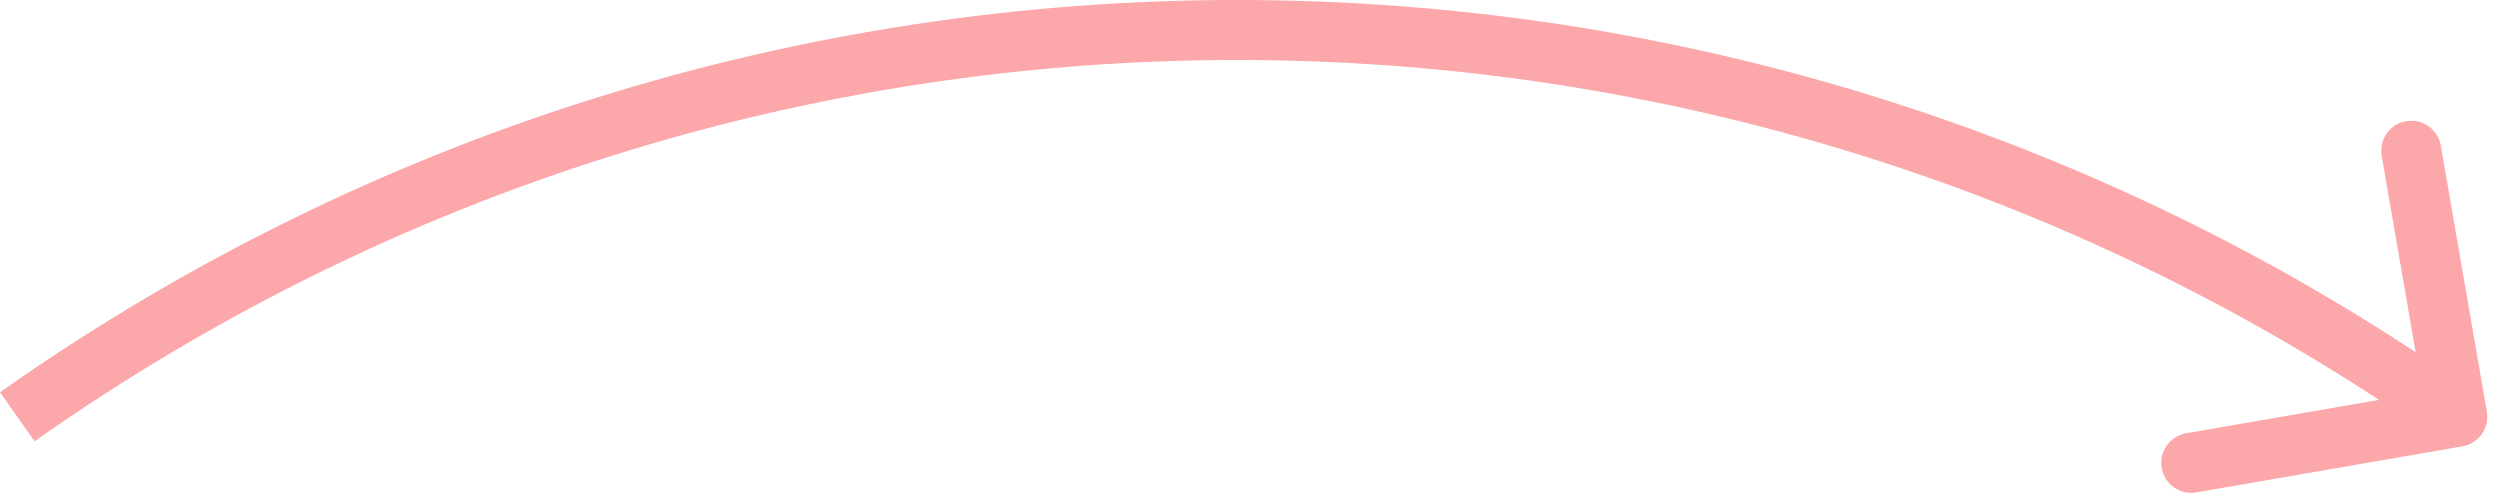 <?xml version="1.0" encoding="UTF-8"?> <svg xmlns="http://www.w3.org/2000/svg" width="125" height="25" viewBox="0 0 125 25" fill="none"><path d="M123.12 22.317C123.936 22.176 124.484 21.399 124.342 20.583L122.04 7.281C121.899 6.465 121.122 5.917 120.306 6.059C119.49 6.2 118.943 6.976 119.084 7.792L121.13 19.617L109.306 21.663C108.49 21.804 107.943 22.581 108.084 23.397C108.225 24.213 109.002 24.761 109.818 24.619L123.12 22.317ZM0.864 20.839L1.728 22.065C37.789 -3.355 85.939 -3.355 122 22.065L122.864 20.839L123.728 19.613C86.631 -6.538 37.097 -6.538 2.23161e-05 19.613L0.864 20.839Z" fill="#FCA7AA"></path></svg> 